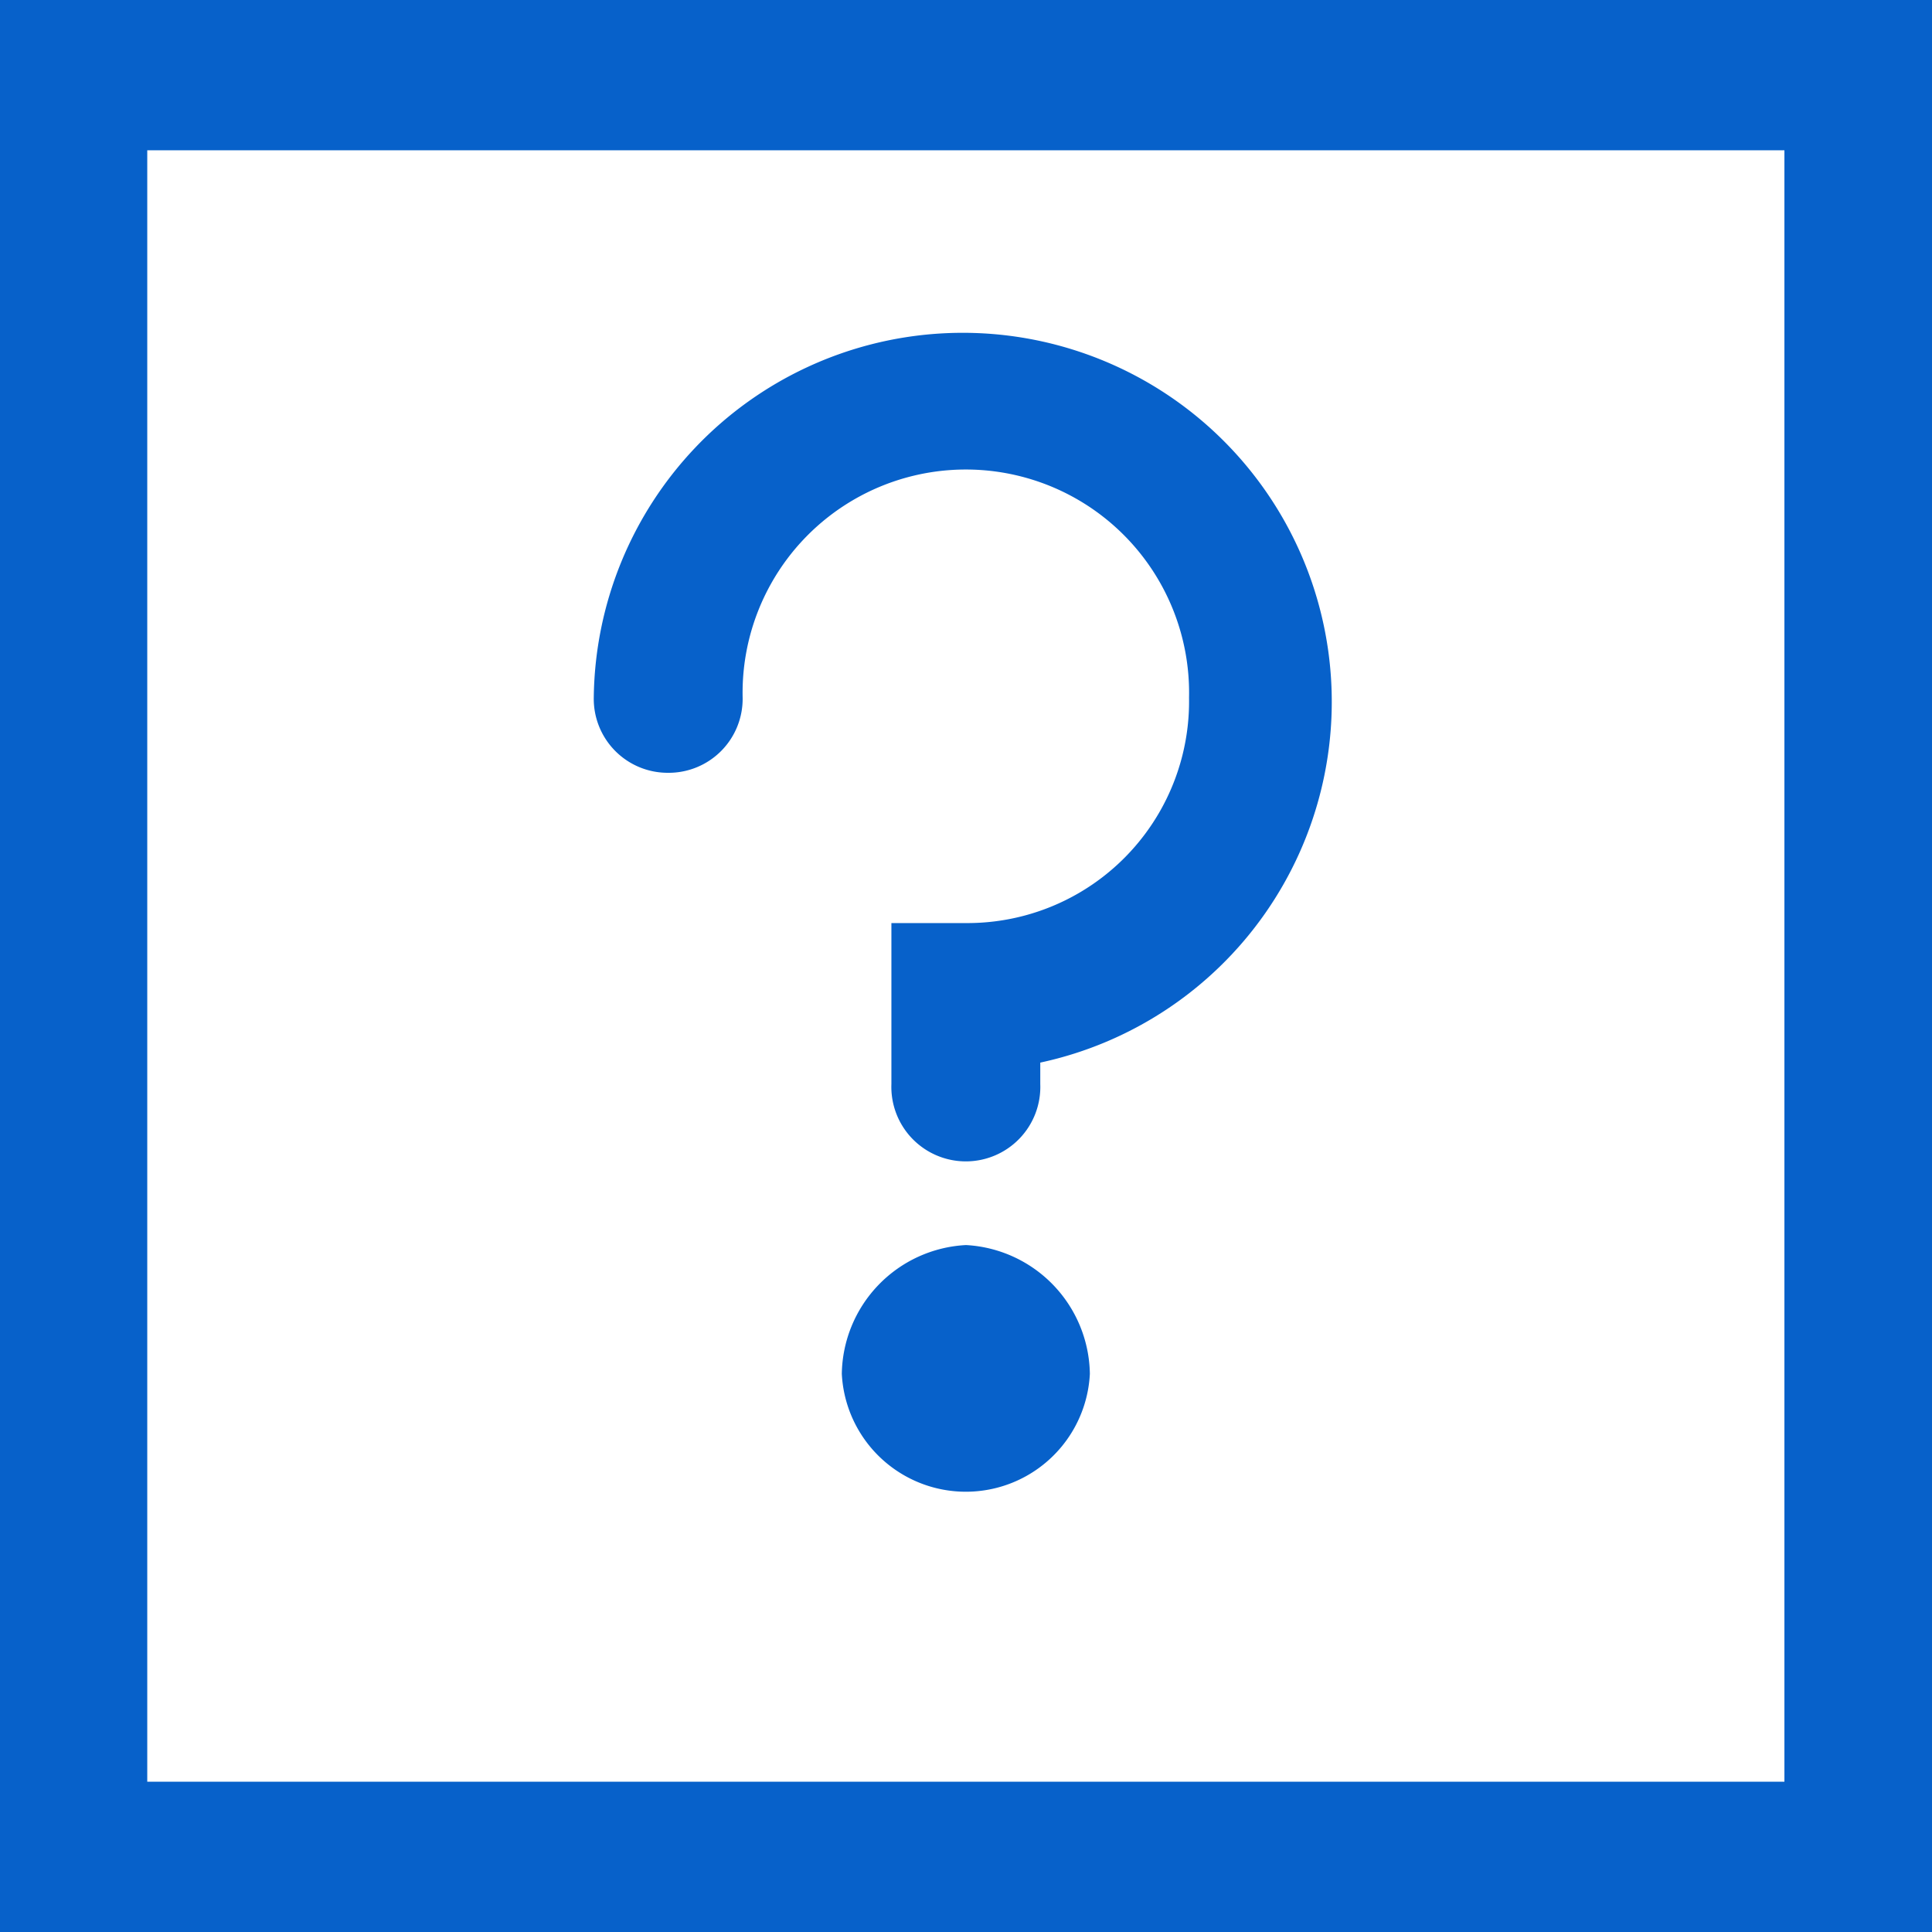 <svg xmlns="http://www.w3.org/2000/svg" width="18" height="18" viewBox="0 0 18 18">
  <defs>
    <style>
      .cls-1 {
        fill: #0761ca;
        fill-rule: evenodd;
      }
    </style>
  </defs>
  <path id="_113_icon_wenhao" data-name="113_icon_wenhao" class="cls-1" d="M429.986,16604v18h18.025v-18H429.986Zm16.639,16.6H431.372v-15.2h15.253v15.2Zm-10.4-9.4a0.689,0.689,0,0,0,.694-0.7,2.08,2.08,0,1,1,4.159,0,2.065,2.065,0,0,1-2.079,2.1h-0.694v1.5a0.694,0.694,0,1,0,1.387,0v-0.2a3.438,3.438,0,1,0-4.16-3.4A0.689,0.689,0,0,0,436.225,16611.2Zm2.774,4.4a1.22,1.22,0,0,0-1.156,1.2,1.157,1.157,0,0,0,2.311,0A1.22,1.22,0,0,0,439,16615.6Z" transform="translate(-430 -16604)"/>
</svg>
